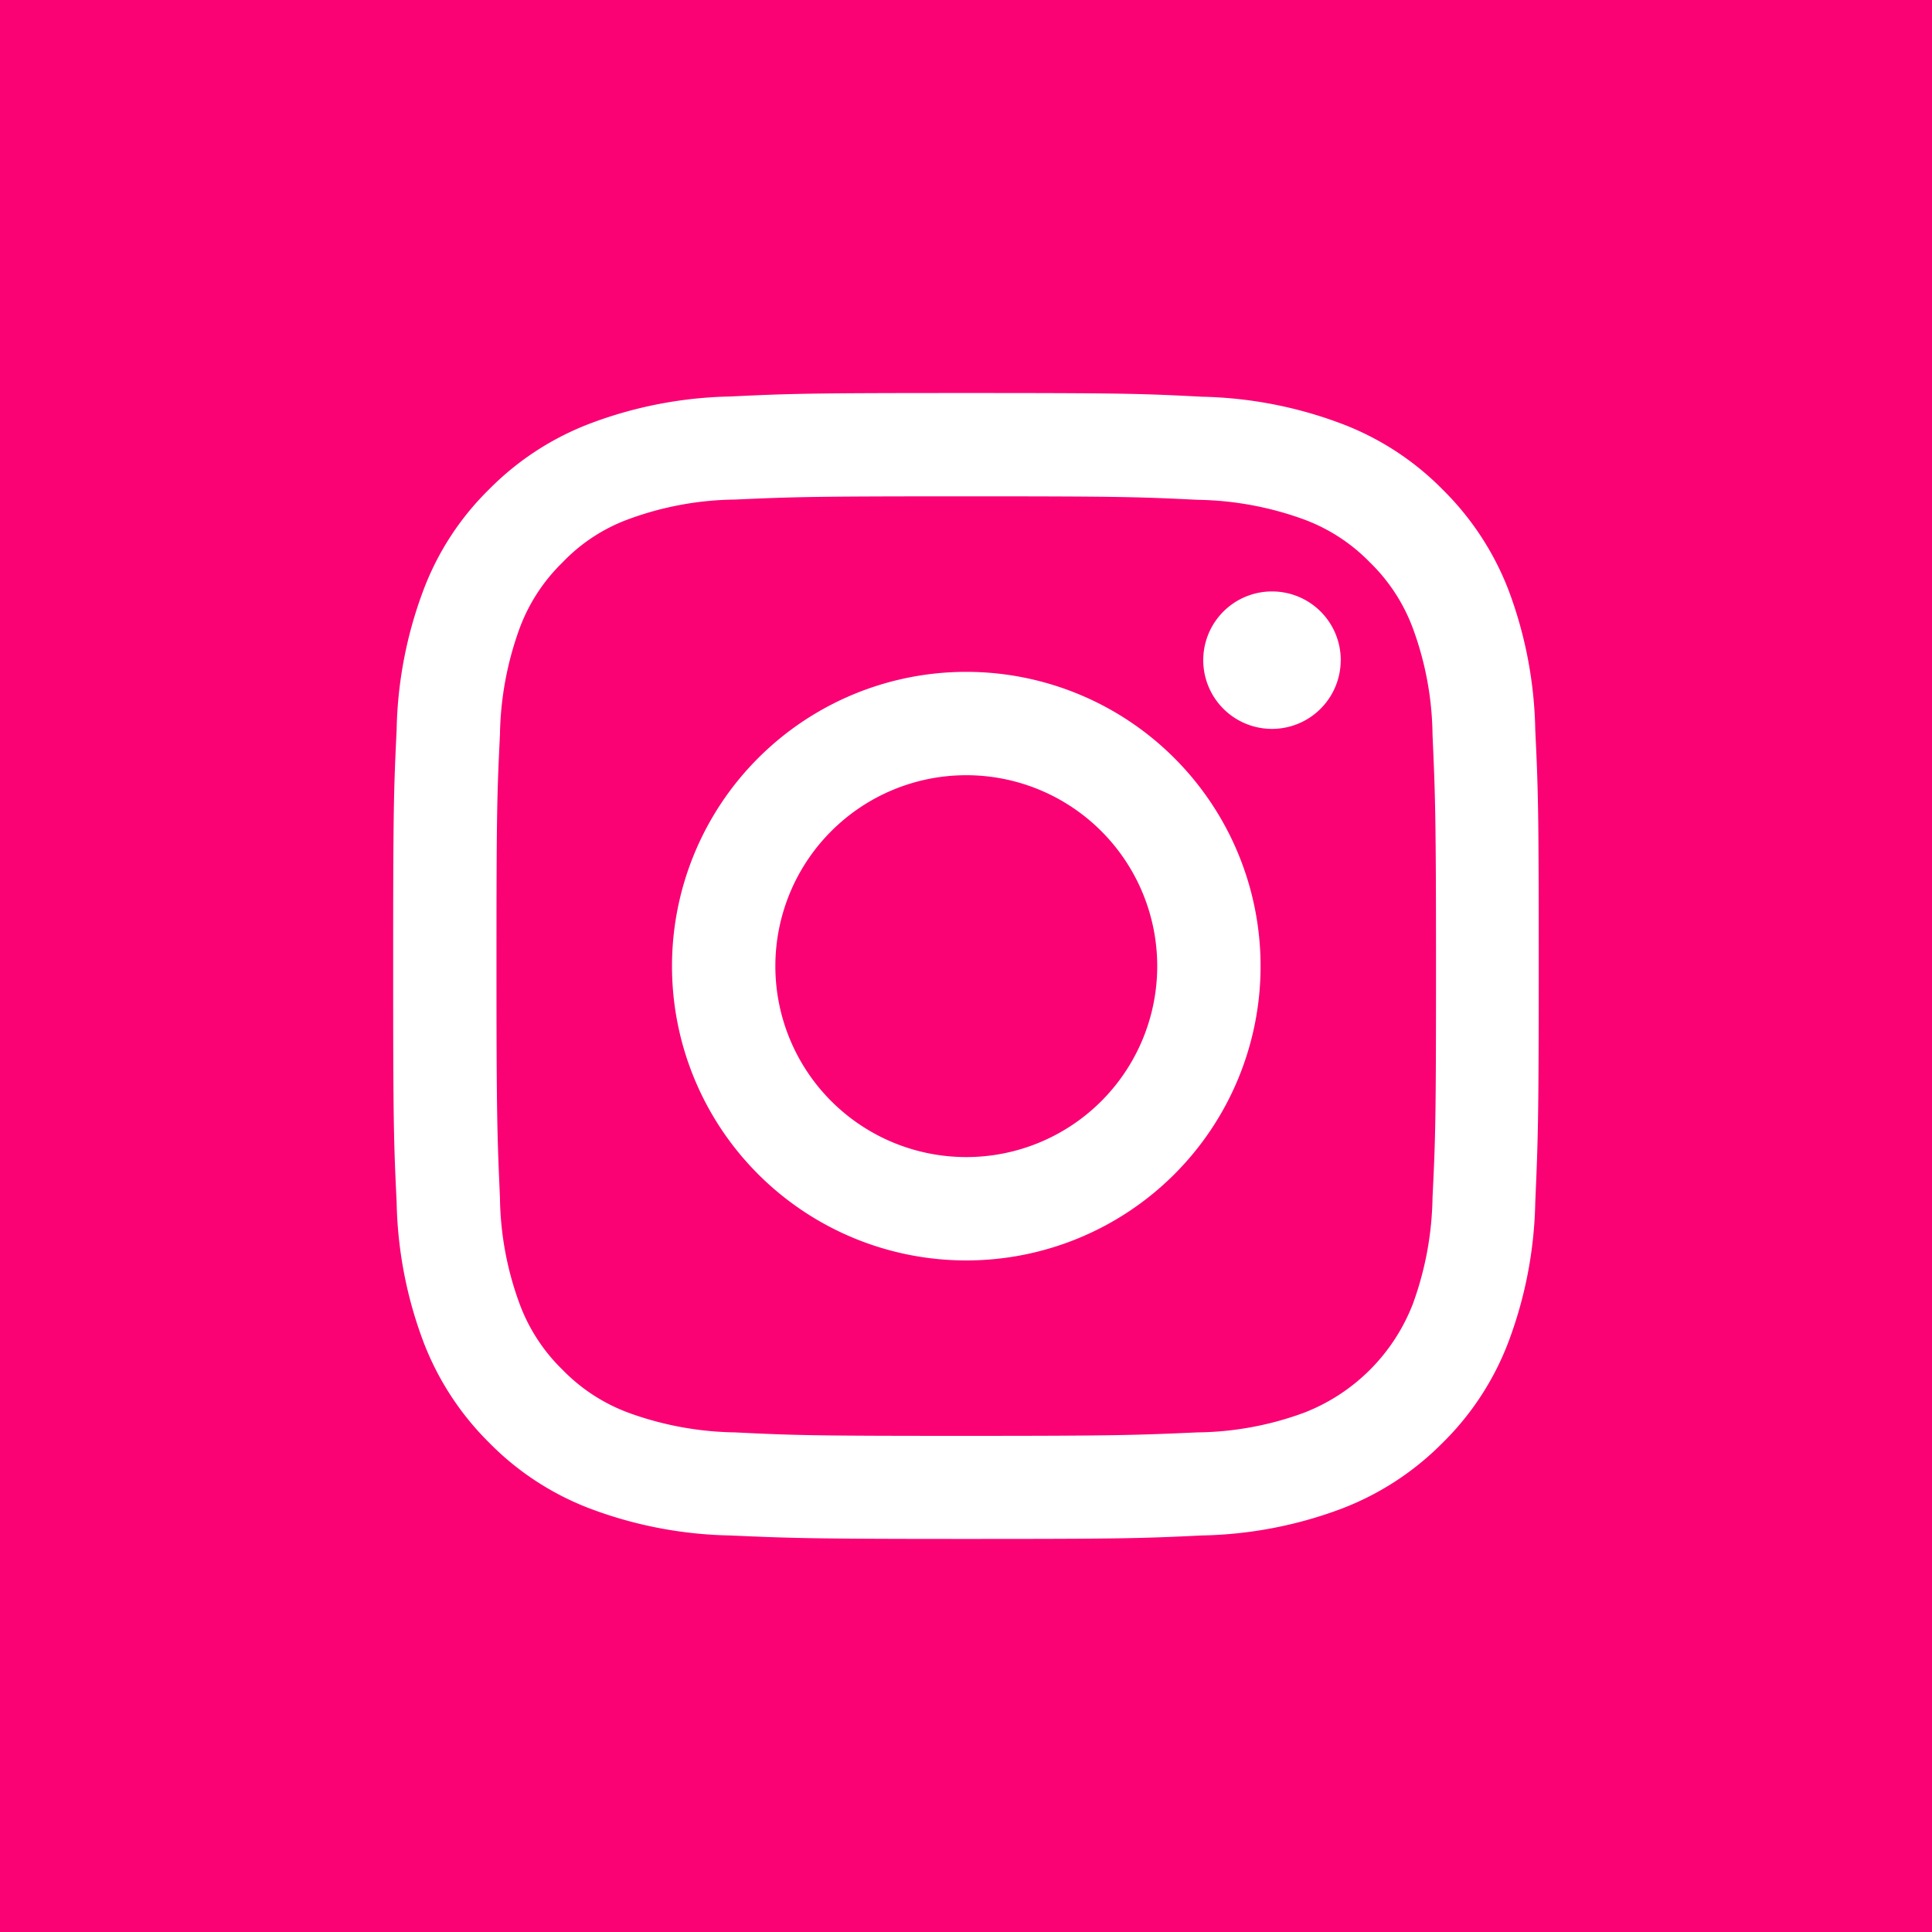 <svg xmlns="http://www.w3.org/2000/svg" xmlns:xlink="http://www.w3.org/1999/xlink" width="40" height="40" viewBox="0 0 40 40">
  <rect x="0" y="0" width="40" height="40" fill="#333333" stroke="none"/>
  <defs>
    <clipPath id="clip-Instagram">
      <rect width="40" height="40"/>
    </clipPath>
  </defs>
  <g id="Instagram" clip-path="url(#clip-Instagram)">
    <rect id="Rectangle" width="40" height="40" fill="#fa0174"/>
    <path id="Path_1" data-name="Path 1" d="M11.865,2.139c3.165,0,3.545.011,4.791.072a6.717,6.717,0,0,1,2.205.408,3.692,3.692,0,0,1,1.362.888,3.692,3.692,0,0,1,.888,1.362,6.571,6.571,0,0,1,.408,2.205c.055,1.252.072,1.627.072,4.791s-.011,3.545-.072,4.791a6.717,6.717,0,0,1-.408,2.205,3.941,3.941,0,0,1-2.25,2.25,6.571,6.571,0,0,1-2.205.408c-1.252.055-1.627.072-4.791.072s-3.545-.011-4.791-.072a6.717,6.717,0,0,1-2.205-.408,3.692,3.692,0,0,1-1.362-.888,3.692,3.692,0,0,1-.888-1.362,6.571,6.571,0,0,1-.408-2.205c-.055-1.252-.072-1.627-.072-4.791s.011-3.545.072-4.791a6.718,6.718,0,0,1,.408-2.205,3.692,3.692,0,0,1,.888-1.362,3.6,3.6,0,0,1,1.362-.893,6.571,6.571,0,0,1,2.205-.408C8.32,2.15,8.7,2.139,11.865,2.139m0-2.139C8.645,0,8.237.011,6.975.072A8.665,8.665,0,0,0,4.1.623,5.87,5.87,0,0,0,1.99,1.99a5.778,5.778,0,0,0-1.367,2.1A8.665,8.665,0,0,0,.072,6.969C.011,8.237,0,8.64,0,11.866s.011,3.628.072,4.891a8.665,8.665,0,0,0,.551,2.878,5.9,5.9,0,0,0,1.367,2.1,5.824,5.824,0,0,0,2.1,1.367,8.665,8.665,0,0,0,2.878.551c1.263.055,1.671.072,4.891.072s3.628-.011,4.891-.072a8.665,8.665,0,0,0,2.878-.551,5.9,5.9,0,0,0,2.1-1.367,5.824,5.824,0,0,0,1.367-2.1,8.665,8.665,0,0,0,.551-2.878c.055-1.263.072-1.671.072-4.891s-.011-3.628-.072-4.891A8.665,8.665,0,0,0,23.1,4.1,5.9,5.9,0,0,0,21.73,2a5.824,5.824,0,0,0-2.1-1.367A8.665,8.665,0,0,0,16.751.077C15.488.011,15.086,0,11.865,0" transform="translate(8.14 8.137)" fill="#fff"/>
    <path id="Path_2" data-name="Path 2" d="M16.563,10.47a6.093,6.093,0,1,0,6.093,6.093,6.095,6.095,0,0,0-6.093-6.093m0,10.046a3.953,3.953,0,1,1,3.953-3.953,3.953,3.953,0,0,1-3.953,3.953" transform="translate(3.443 3.44)" fill="#fff"/>
    <path id="Path_3" data-name="Path 3" d="M33.265,8.873A1.423,1.423,0,1,1,31.843,7.45a1.422,1.422,0,0,1,1.423,1.423" transform="translate(-5.507 4.795)" fill="#fff"/>
  </g>
</svg>
